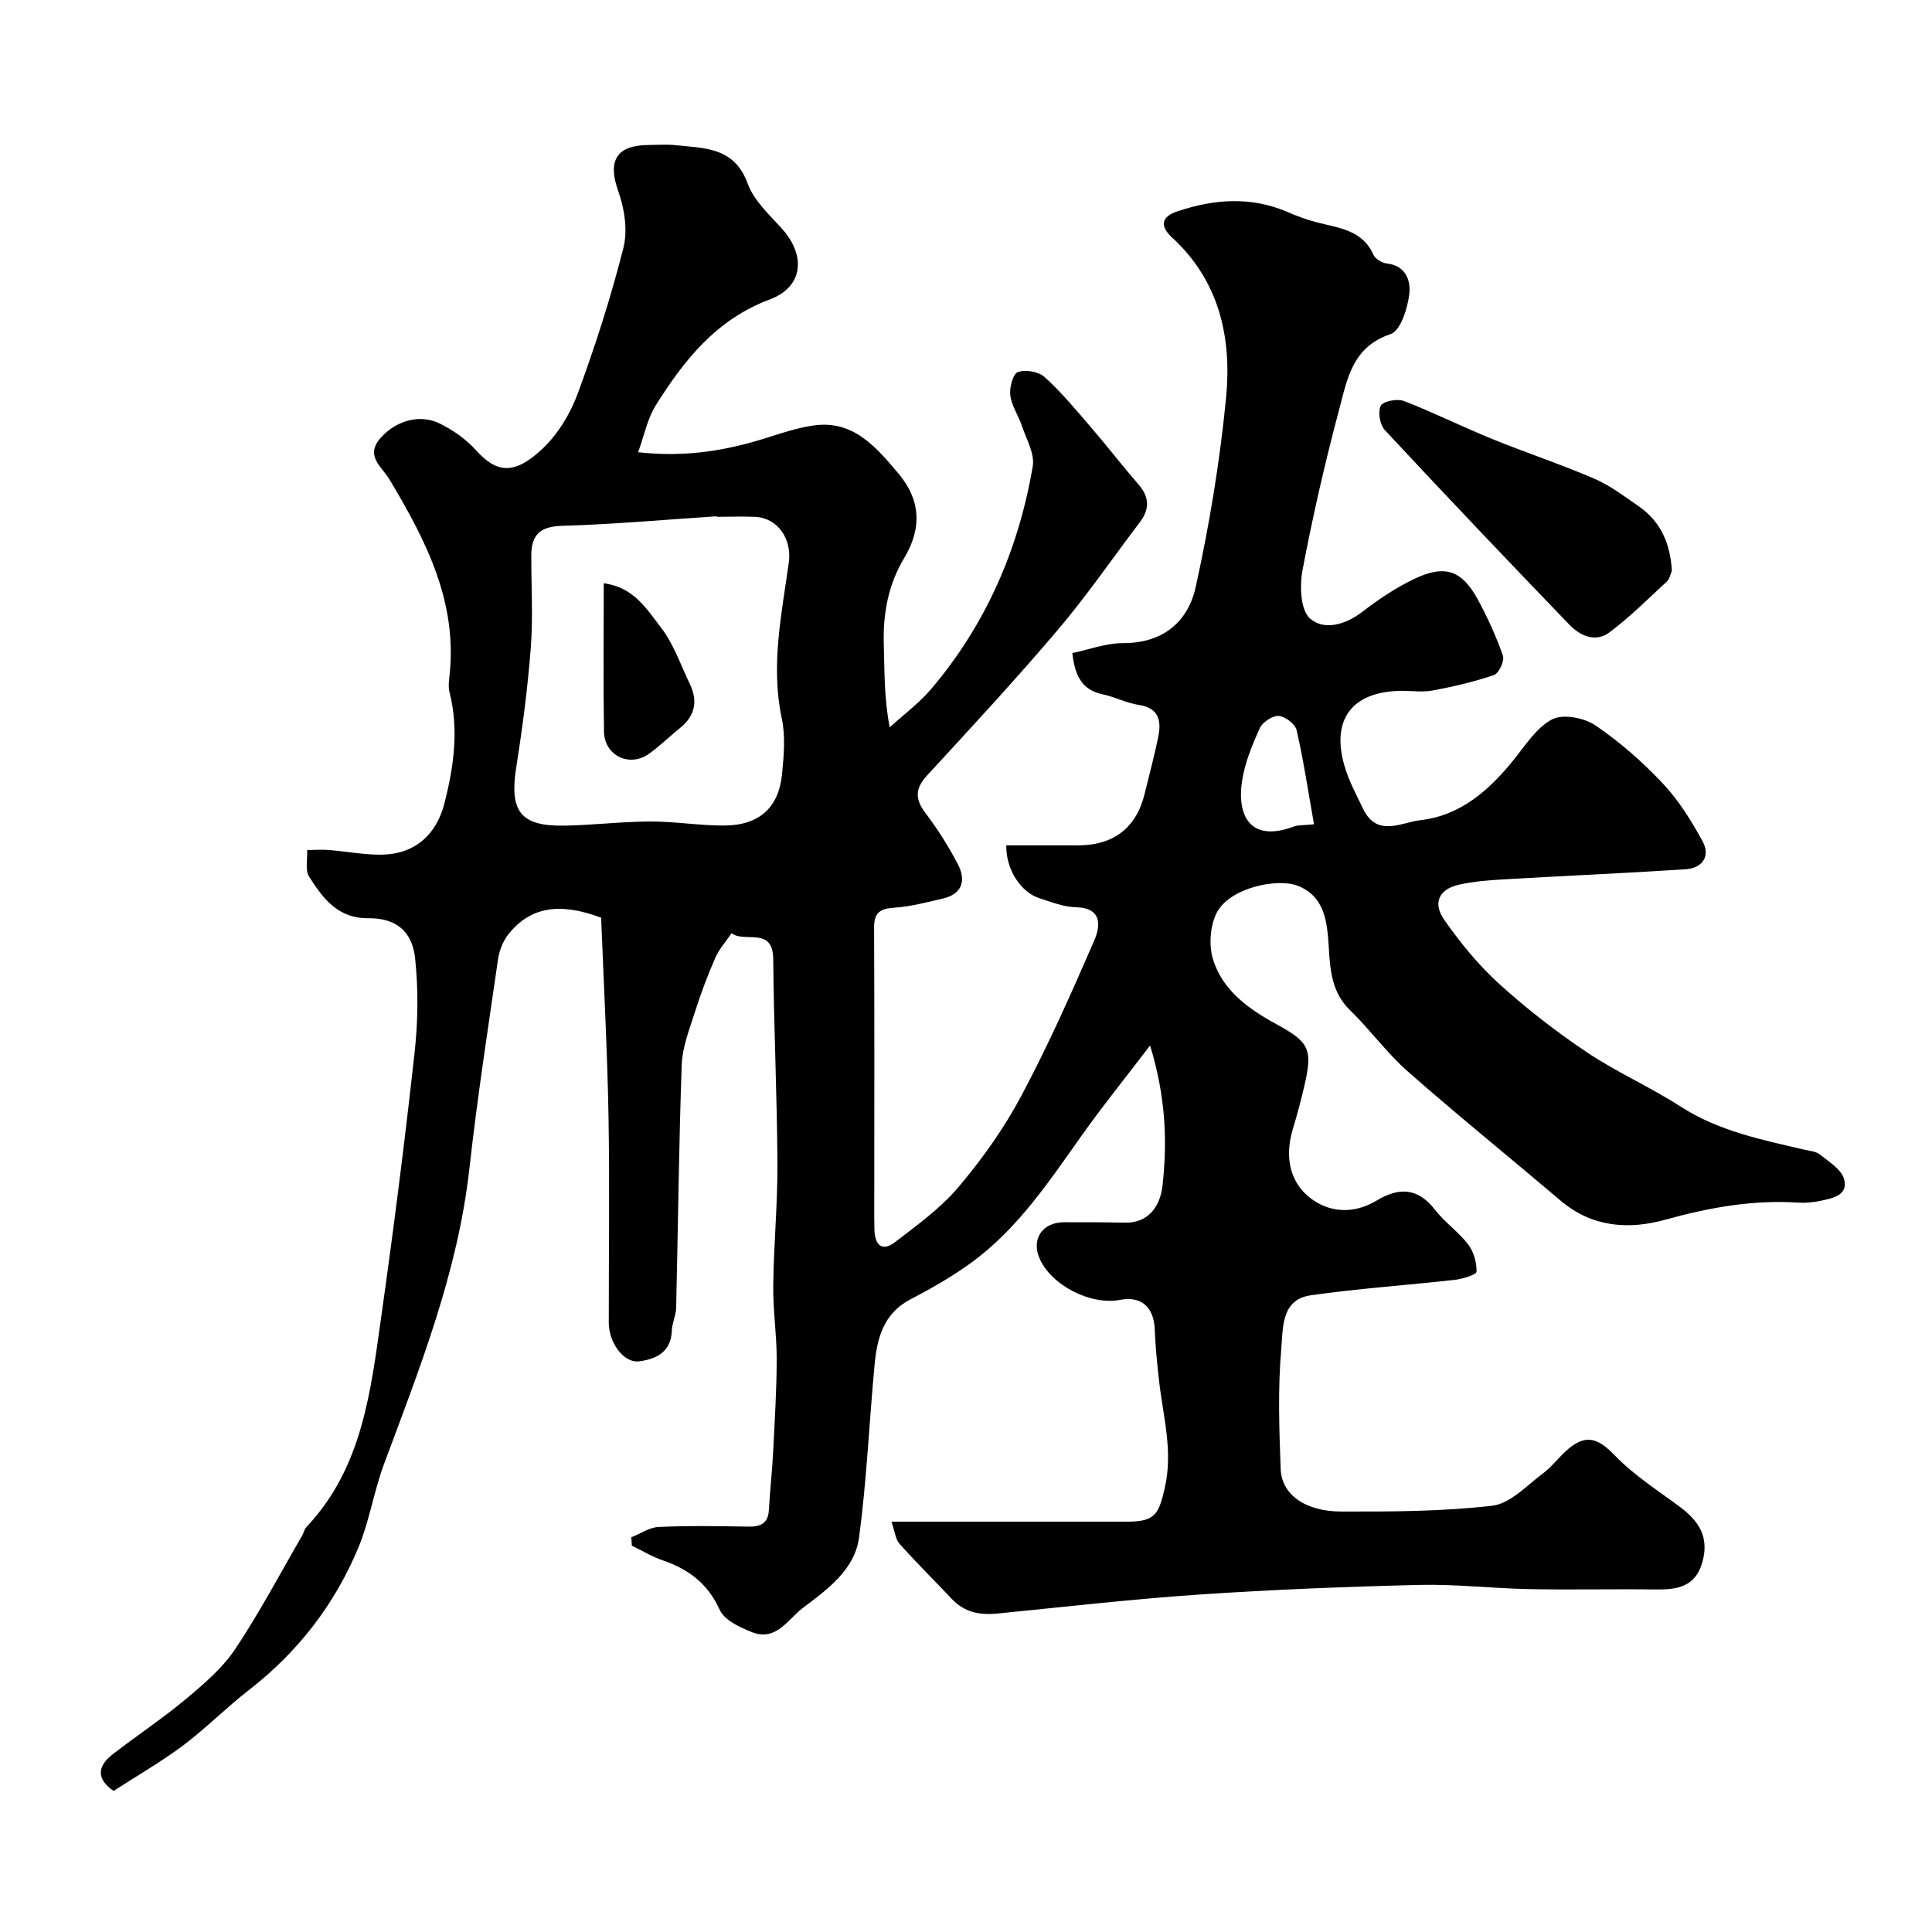 <svg enable-background="new 0 0 400 400" viewBox="0 0 400 400" xmlns="http://www.w3.org/2000/svg"><g fill="#010000"><path d="m23.52 370.79c-3.62-2.48-3.37-5.13-.18-7.59 5.03-3.9 10.36-7.43 15.24-11.51 3.68-3.08 7.48-6.33 10.11-10.26 5.04-7.55 9.3-15.64 13.87-23.5.33-.56.43-1.3.86-1.75 11.62-12.28 13.33-28.13 15.53-43.7 2.57-18.16 4.88-36.36 6.89-54.59.71-6.45.79-13.09.1-19.52-.62-5.68-4.08-8.32-9.67-8.26-6.35.07-9.43-4.15-12.26-8.59-.88-1.37-.32-3.66-.42-5.53 1.49-.01 2.98-.13 4.46-.01 3.6.29 7.19.99 10.79.97 6.9-.03 11.52-4 13.22-10.79 1.9-7.56 2.98-15.13 1-22.87-.24-.94-.15-2-.04-2.99 1.85-15.5-4.83-28.42-12.4-41.06-1.64-2.74-5.19-4.88-1.69-8.72 3.05-3.34 7.88-4.9 12.1-2.84 2.74 1.34 5.43 3.22 7.46 5.48 4.22 4.68 7.86 5.37 13.8-.23 3.22-3.04 5.79-7.27 7.33-11.46 3.64-9.89 6.88-19.98 9.46-30.2.91-3.62.2-8.11-1.09-11.73-2.21-6.19-.43-9.47 6.27-9.52 1.83-.01 3.68-.16 5.5.03 6.03.64 12.28.34 15.05 7.98 1.27 3.51 4.48 6.41 7.1 9.33 4.98 5.55 4.43 12.03-2.54 14.64-11.11 4.16-17.74 12.58-23.62 21.95-1.71 2.72-2.34 6.12-3.64 9.68 10.06 1.11 18.53-.4 26.89-3.07 3.09-.99 6.23-2.01 9.42-2.47 8.26-1.18 12.95 4.47 17.54 9.88 4.62 5.45 5 11.32 1.24 17.57-3.29 5.47-4.42 11.53-4.22 17.92.17 5.46.04 10.94 1.22 17.13 2.88-2.63 6.08-4.99 8.59-7.94 11.34-13.36 18.11-28.94 21.03-46.11.44-2.59-1.32-5.59-2.24-8.35-.71-2.15-2.14-4.16-2.41-6.33-.2-1.61.54-4.46 1.57-4.83 1.56-.57 4.29-.1 5.53 1.03 3.41 3.08 6.39 6.67 9.4 10.17 3.43 3.98 6.65 8.15 10.08 12.12 2.25 2.6 2.29 5.07.25 7.76-5.64 7.42-10.92 15.15-16.94 22.24-8.75 10.32-17.96 20.25-27.13 30.21-2.52 2.74-2.5 4.89-.31 7.79 2.51 3.31 4.76 6.87 6.68 10.55 1.74 3.32 1.01 6.19-3.12 7.14-3.32.77-6.66 1.67-10.04 1.89-2.91.19-4.18 1-4.17 4.09.09 18.33.04 36.67.04 55 0 2.51-.03 5.03.03 7.54.07 3.11 1.5 4.75 4.31 2.58 4.6-3.54 9.44-7.03 13.14-11.42 4.89-5.8 9.39-12.13 12.95-18.81 5.57-10.45 10.4-21.32 15.11-32.19 1.27-2.93 1.75-6.76-3.83-6.89-2.52-.06-5.06-1.07-7.53-1.87-3.92-1.26-6.95-6.06-6.85-10.94 4.97 0 9.95.01 14.93 0 7.36-.02 12.05-3.7 13.74-10.77.95-3.95 2.03-7.87 2.82-11.85.65-3.28.03-5.85-4.08-6.46-2.54-.38-4.93-1.66-7.45-2.19-4.27-.89-5.75-3.81-6.29-8.54 3.45-.71 6.99-2.07 10.54-2.06 8.26.03 13.44-4.47 15.01-11.62 2.84-12.89 5-26 6.28-39.13 1.21-12.41-1.34-24.19-11.16-33.21-2.6-2.39-2.27-4.31 1.08-5.43 7.63-2.56 15.26-3.14 22.88.16 1.93.84 3.93 1.57 5.96 2.1 4.53 1.19 9.44 1.54 11.76 6.72.39.87 1.79 1.71 2.8 1.82 3.99.43 4.94 3.7 4.62 6.33-.36 2.98-1.83 7.61-3.88 8.29-7.96 2.63-8.99 9.41-10.65 15.64-2.93 10.98-5.47 22.08-7.58 33.24-.61 3.24-.43 8.23 1.55 9.99 2.85 2.53 7.3 1.35 10.82-1.37 3.34-2.57 6.91-4.97 10.7-6.79 6.41-3.08 9.93-1.85 13.26 4.29 2.01 3.72 3.79 7.61 5.17 11.59.36 1.05-.85 3.64-1.86 3.99-4.11 1.41-8.4 2.39-12.68 3.2-2.09.4-4.32.05-6.49.07-10.15.1-14.61 5.87-11.77 15.57.91 3.1 2.47 6.02 3.89 8.94 2.86 5.86 7.88 2.72 11.81 2.27 8.35-.96 14.28-6.22 19.39-12.58 2.42-3.01 4.71-6.66 7.93-8.31 2.24-1.15 6.59-.31 8.91 1.25 5.06 3.43 9.76 7.57 13.96 12.03 3.28 3.48 5.9 7.7 8.21 11.92 1.75 3.19-.02 5.63-3.55 5.86-12.51.81-25.04 1.35-37.55 2.08-3.1.18-6.23.42-9.25 1.09-4.15.91-5.58 3.74-3.1 7.3 3.32 4.75 7.08 9.35 11.35 13.23 5.68 5.16 11.81 9.91 18.19 14.19 6.19 4.15 13.12 7.18 19.39 11.23 7.88 5.09 16.77 6.85 25.62 8.93 1.1.26 2.4.33 3.21.99 1.88 1.52 4.47 3.09 5.02 5.11.91 3.34-2.39 3.97-4.91 4.49-1.44.3-2.97.47-4.43.38-9.47-.64-18.56.99-27.69 3.53-7.51 2.09-15.12 1.59-21.6-3.9-10.53-8.93-21.26-17.62-31.63-26.73-4.37-3.85-7.86-8.69-12.05-12.77-3.82-3.71-4.11-8.42-4.39-13.12-.32-5.27-.87-10.48-6.5-12.65-4.09-1.57-14.04.37-16.71 5.66-1.36 2.7-1.65 6.73-.74 9.63 2.05 6.57 7.54 10.37 13.4 13.56 6.59 3.59 7.24 5.15 5.49 12.66-.7 3.01-1.5 6-2.39 8.95-1.59 5.33-.81 10.56 3.31 13.96 4 3.29 9.18 3.73 14.1.76 4.48-2.71 8.47-2.7 12 1.89 2.02 2.62 4.89 4.58 6.9 7.2 1.16 1.51 1.79 3.77 1.74 5.67-.01.61-2.89 1.5-4.52 1.68-9.95 1.12-19.96 1.78-29.87 3.21-6.1.88-5.67 6.91-6.03 10.97-.73 8.27-.44 16.65-.13 24.98.19 5.27 5.04 8.79 12.56 8.81 10.43.02 20.93-.01 31.26-1.21 3.72-.43 7.13-4.19 10.49-6.69 1.98-1.48 3.47-3.62 5.39-5.19 3.72-3.05 6.2-1.93 9.52 1.51 3.93 4.07 8.85 7.2 13.43 10.61 3.84 2.86 6.07 6.11 4.71 11.25-1.44 5.43-5.33 5.91-9.9 5.85-8.67-.11-17.33.1-26-.07-7.61-.15-15.21-1.05-22.8-.87-15.21.37-30.43.97-45.61 2-13.93.95-27.81 2.55-41.71 3.93-3.63.36-6.81-.25-9.41-3.01-3.61-3.82-7.35-7.52-10.85-11.44-.85-.96-.97-2.57-1.66-4.57h29.56 19c5.96 0 6.75-1.34 8.05-7.12 1.7-7.54-.36-14.62-1.19-21.89-.41-3.59-.77-7.19-.91-10.79-.18-4.62-2.8-6.97-7.15-6.13-6.09 1.18-14.24-2.98-16.68-8.53-1.78-4.03.54-7.52 5.04-7.54 4.18-.01 8.37 0 12.55.09 5.31.11 7.43-3.83 7.86-7.76.99-9.11.67-18.29-2.59-28.92-5.19 6.8-9.76 12.46-13.98 18.39-6.85 9.63-13.36 19.55-23.09 26.61-3.94 2.86-8.23 5.31-12.56 7.57-5.56 2.91-6.88 7.99-7.4 13.45-1.13 11.95-1.62 23.98-3.23 35.87-.9 6.66-6.57 10.74-11.63 14.56-3.09 2.33-5.52 6.96-10.48 5.03-2.52-.98-5.75-2.49-6.73-4.64-2.47-5.43-6.42-8.4-11.77-10.24-2.23-.76-4.29-2.02-6.43-3.05-.03-.58-.07-1.15-.1-1.73 1.89-.75 3.75-2.06 5.67-2.14 6.15-.28 12.33-.18 18.49-.07 2.55.05 4.16-.59 4.32-3.45.22-3.96.67-7.91.87-11.86.33-6.43.73-12.87.75-19.31.01-5.09-.78-10.18-.72-15.27.1-8.44.91-16.87.87-25.31-.08-14.1-.75-28.2-.87-42.31-.06-6.83-5.96-3.26-8.62-5.35-1.15 1.69-2.57 3.26-3.38 5.1-1.62 3.71-3.04 7.52-4.27 11.38-1.12 3.53-2.55 7.16-2.68 10.78-.59 16.76-.76 33.53-1.15 50.3-.04 1.59-.85 3.17-.9 4.76-.15 4.46-3.37 5.89-6.79 6.32-3.2.4-6.26-3.91-6.26-8-.01-14.33.2-28.67-.06-43-.25-13.7-1-27.4-1.52-40.85-8.67-3.25-14.65-2.21-19.14 3.35-1.16 1.43-1.94 3.43-2.21 5.27-2.09 14.41-4.31 28.8-5.92 43.26-2.38 21.48-10.26 41.29-17.7 61.28-2.08 5.59-2.98 11.65-5.25 17.15-4.9 11.83-12.54 21.7-22.72 29.61-4.73 3.67-8.97 7.98-13.75 11.57-4.56 3.38-9.5 6.22-14.25 9.3zm124.86-263.79c0-.04 0-.07-.01-.11-10.68.7-21.36 1.67-32.05 1.98-4.55.13-6.31 1.91-6.32 6.1-.02 6.35.38 12.74-.1 19.05-.63 8.31-1.72 16.61-3.02 24.84-1.43 9.1.84 12.22 9.93 12.08 5.92-.09 11.84-.84 17.76-.86 5.09-.02 10.17.85 15.26.84 7.33-.01 11.41-3.66 12.09-10.72.37-3.79.72-7.79-.06-11.45-2.33-10.96-.03-21.61 1.46-32.32.66-4.75-2.22-9.18-6.95-9.42-2.66-.12-5.33-.01-7.99-.01zm123.67 63.66c-1.25-7.06-2.18-13.33-3.6-19.49-.29-1.27-2.37-2.86-3.71-2.94-1.29-.08-3.36 1.29-3.92 2.54-1.59 3.52-3.12 7.23-3.68 11.01-1.03 6.92 1.55 12.77 10.76 9.34.85-.33 1.85-.23 4.15-.46z"/><path d="m346.14 118.23c-.33.72-.47 1.64-1.01 2.14-3.9 3.6-7.67 7.37-11.9 10.55-2.87 2.16-6.07.75-8.3-1.57-12.84-13.34-25.61-26.76-38.23-40.32-1.02-1.1-1.47-3.79-.82-5.03.49-.95 3.42-1.5 4.78-.98 6.15 2.38 12.08 5.34 18.19 7.83 7.04 2.87 14.27 5.26 21.25 8.26 3.25 1.4 6.16 3.63 9.11 5.66 4.66 3.2 6.64 7.84 6.93 13.46z"/><path d="m125 120.76c6.26.81 8.92 5.4 11.79 9.09 2.66 3.42 4.11 7.78 6.03 11.75 1.71 3.55 1.1 6.61-2.04 9.13-2.18 1.75-4.17 3.74-6.44 5.35-4.03 2.86-9.21.36-9.29-4.61-.17-9.98-.05-19.96-.05-30.71z"/></g></svg>